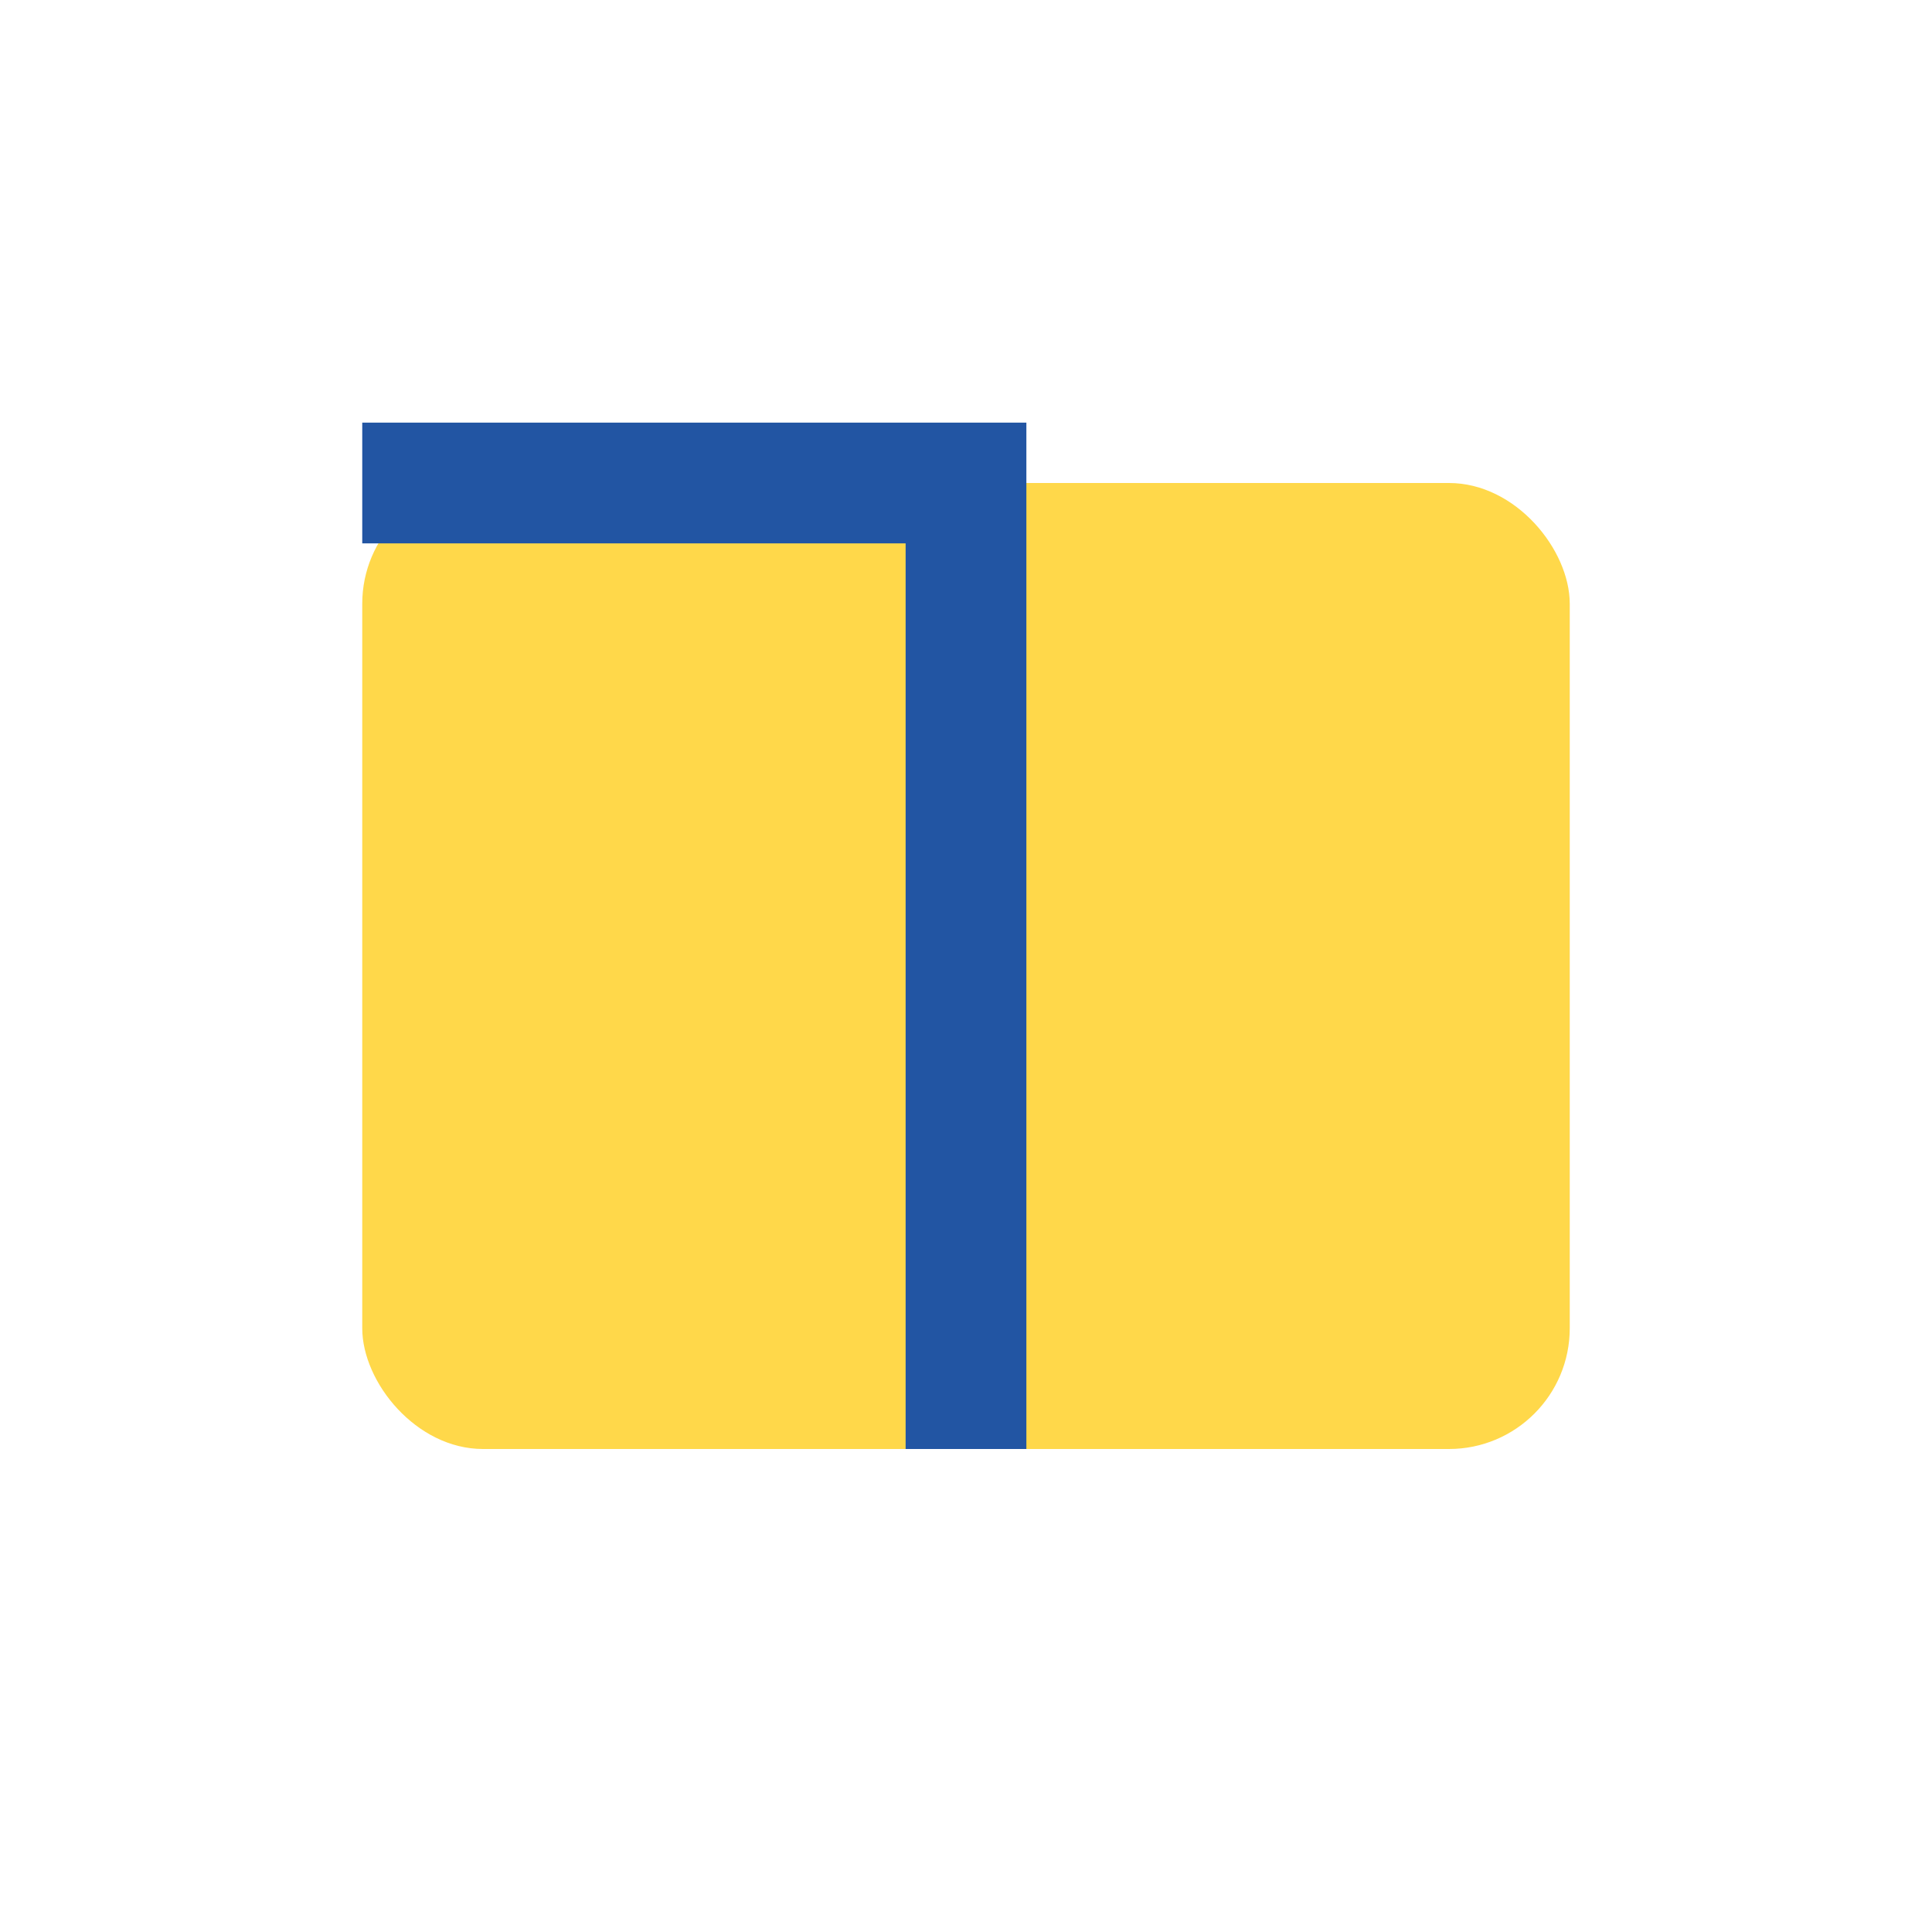 <?xml version="1.0" encoding="UTF-8"?>
<svg xmlns="http://www.w3.org/2000/svg" width="32" height="32" viewBox="0 0 32 32"><rect x="6" y="8" width="20" height="16" rx="2" fill="#FFD84A"/><path d="M16 10v12M6 8h10v16" stroke="#2255A3" stroke-width="2" fill="none"/></svg>
